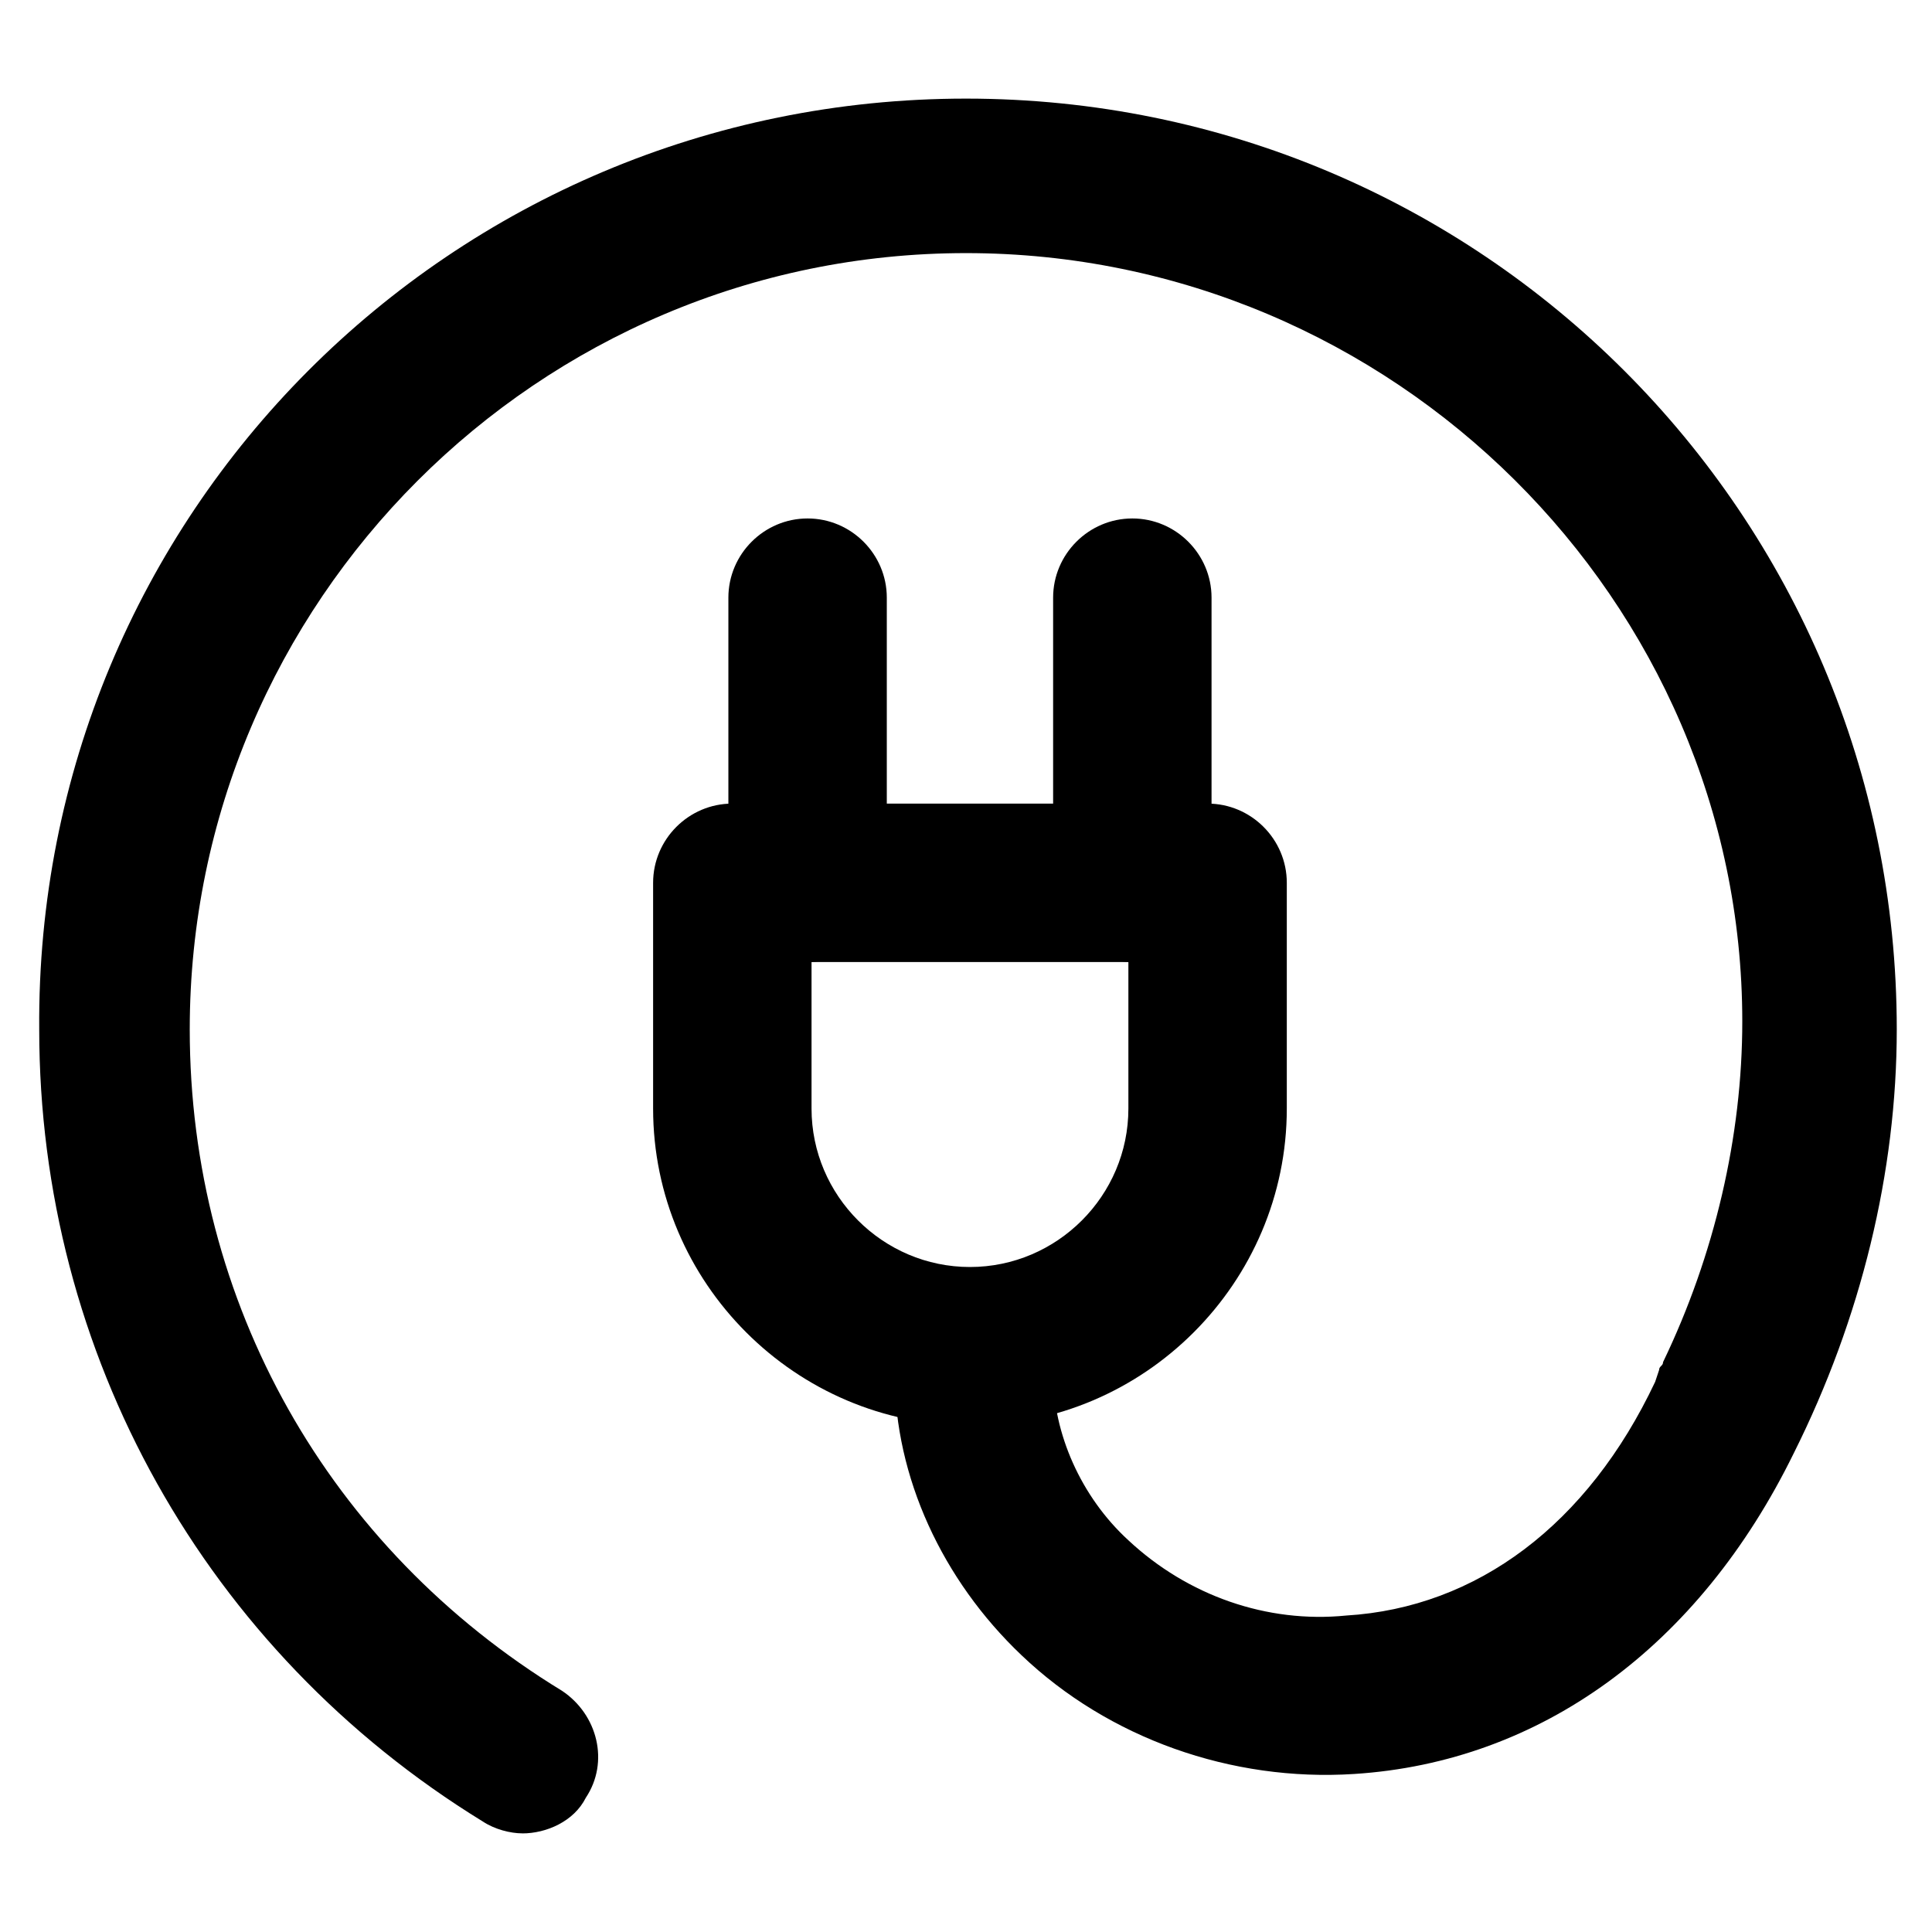 <?xml version="1.0" encoding="UTF-8"?>
<!-- Uploaded to: ICON Repo, www.svgrepo.com, Generator: ICON Repo Mixer Tools -->
<svg fill="#000000" width="800px" height="800px" version="1.1" viewBox="144 144 512 512" xmlns="http://www.w3.org/2000/svg">
 <g>
  <path d="m401.05 521.75c-46.184 0-83.969-37.785-83.969-83.969v-59.828c0-11.547 9.445-20.992 20.992-20.992h125.95c11.547 0 20.992 9.445 20.992 20.992v59.828c0 46.18-37.785 83.969-83.969 83.969zm-41.984-122.8v38.836c0 23.09 18.895 41.984 41.984 41.984s41.984-18.895 41.984-41.984v-38.836z"/>
  <path d="m358.02 398.95c-11.547 0-20.992-9.445-20.992-20.992v-75.57c0-11.547 9.445-20.992 20.992-20.992s20.992 9.445 20.992 20.992v75.57c0 11.547-9.449 20.992-20.992 20.992z"/>
  <path d="m444.08 398.95c-11.547 0-20.992-9.445-20.992-20.992v-75.57c0-11.547 9.445-20.992 20.992-20.992s20.992 9.445 20.992 20.992v75.57c0 11.547-9.445 20.992-20.992 20.992z"/>
  <path d="m282.44 629.86c-3.148 0-7.348-1.051-10.496-3.148-73.473-45.133-117.55-123.85-117.55-209.92-1.051-136.45 109.16-246.66 245.61-246.66s246.66 110.21 246.66 246.66c0 37.785-9.445 76.621-27.289 112.31-25.191 51.43-67.176 81.867-116.51 85.02-32.539 2.098-65.074-9.445-88.168-31.488-20.992-19.941-33.586-47.23-33.586-74.523 0-11.547 9.445-20.992 20.992-20.992s20.992 9.445 20.992 20.992c0 15.742 7.348 32.539 19.941 44.082 15.742 14.695 36.734 22.043 57.727 19.941 34.637-2.098 64.027-24.141 81.867-61.926l1.051-3.148c0-1.051 1.051-1.051 1.051-2.098 13.645-28.34 20.992-59.828 20.992-90.266 0.004-111.26-92.363-203.62-205.72-203.62-113.36 0-205.72 92.363-205.72 205.72 0 72.422 36.734 137.5 98.664 175.29 9.445 6.297 12.594 18.895 6.297 28.34-3.152 6.293-10.496 9.445-16.797 9.445z"/>
 </g>
</svg>